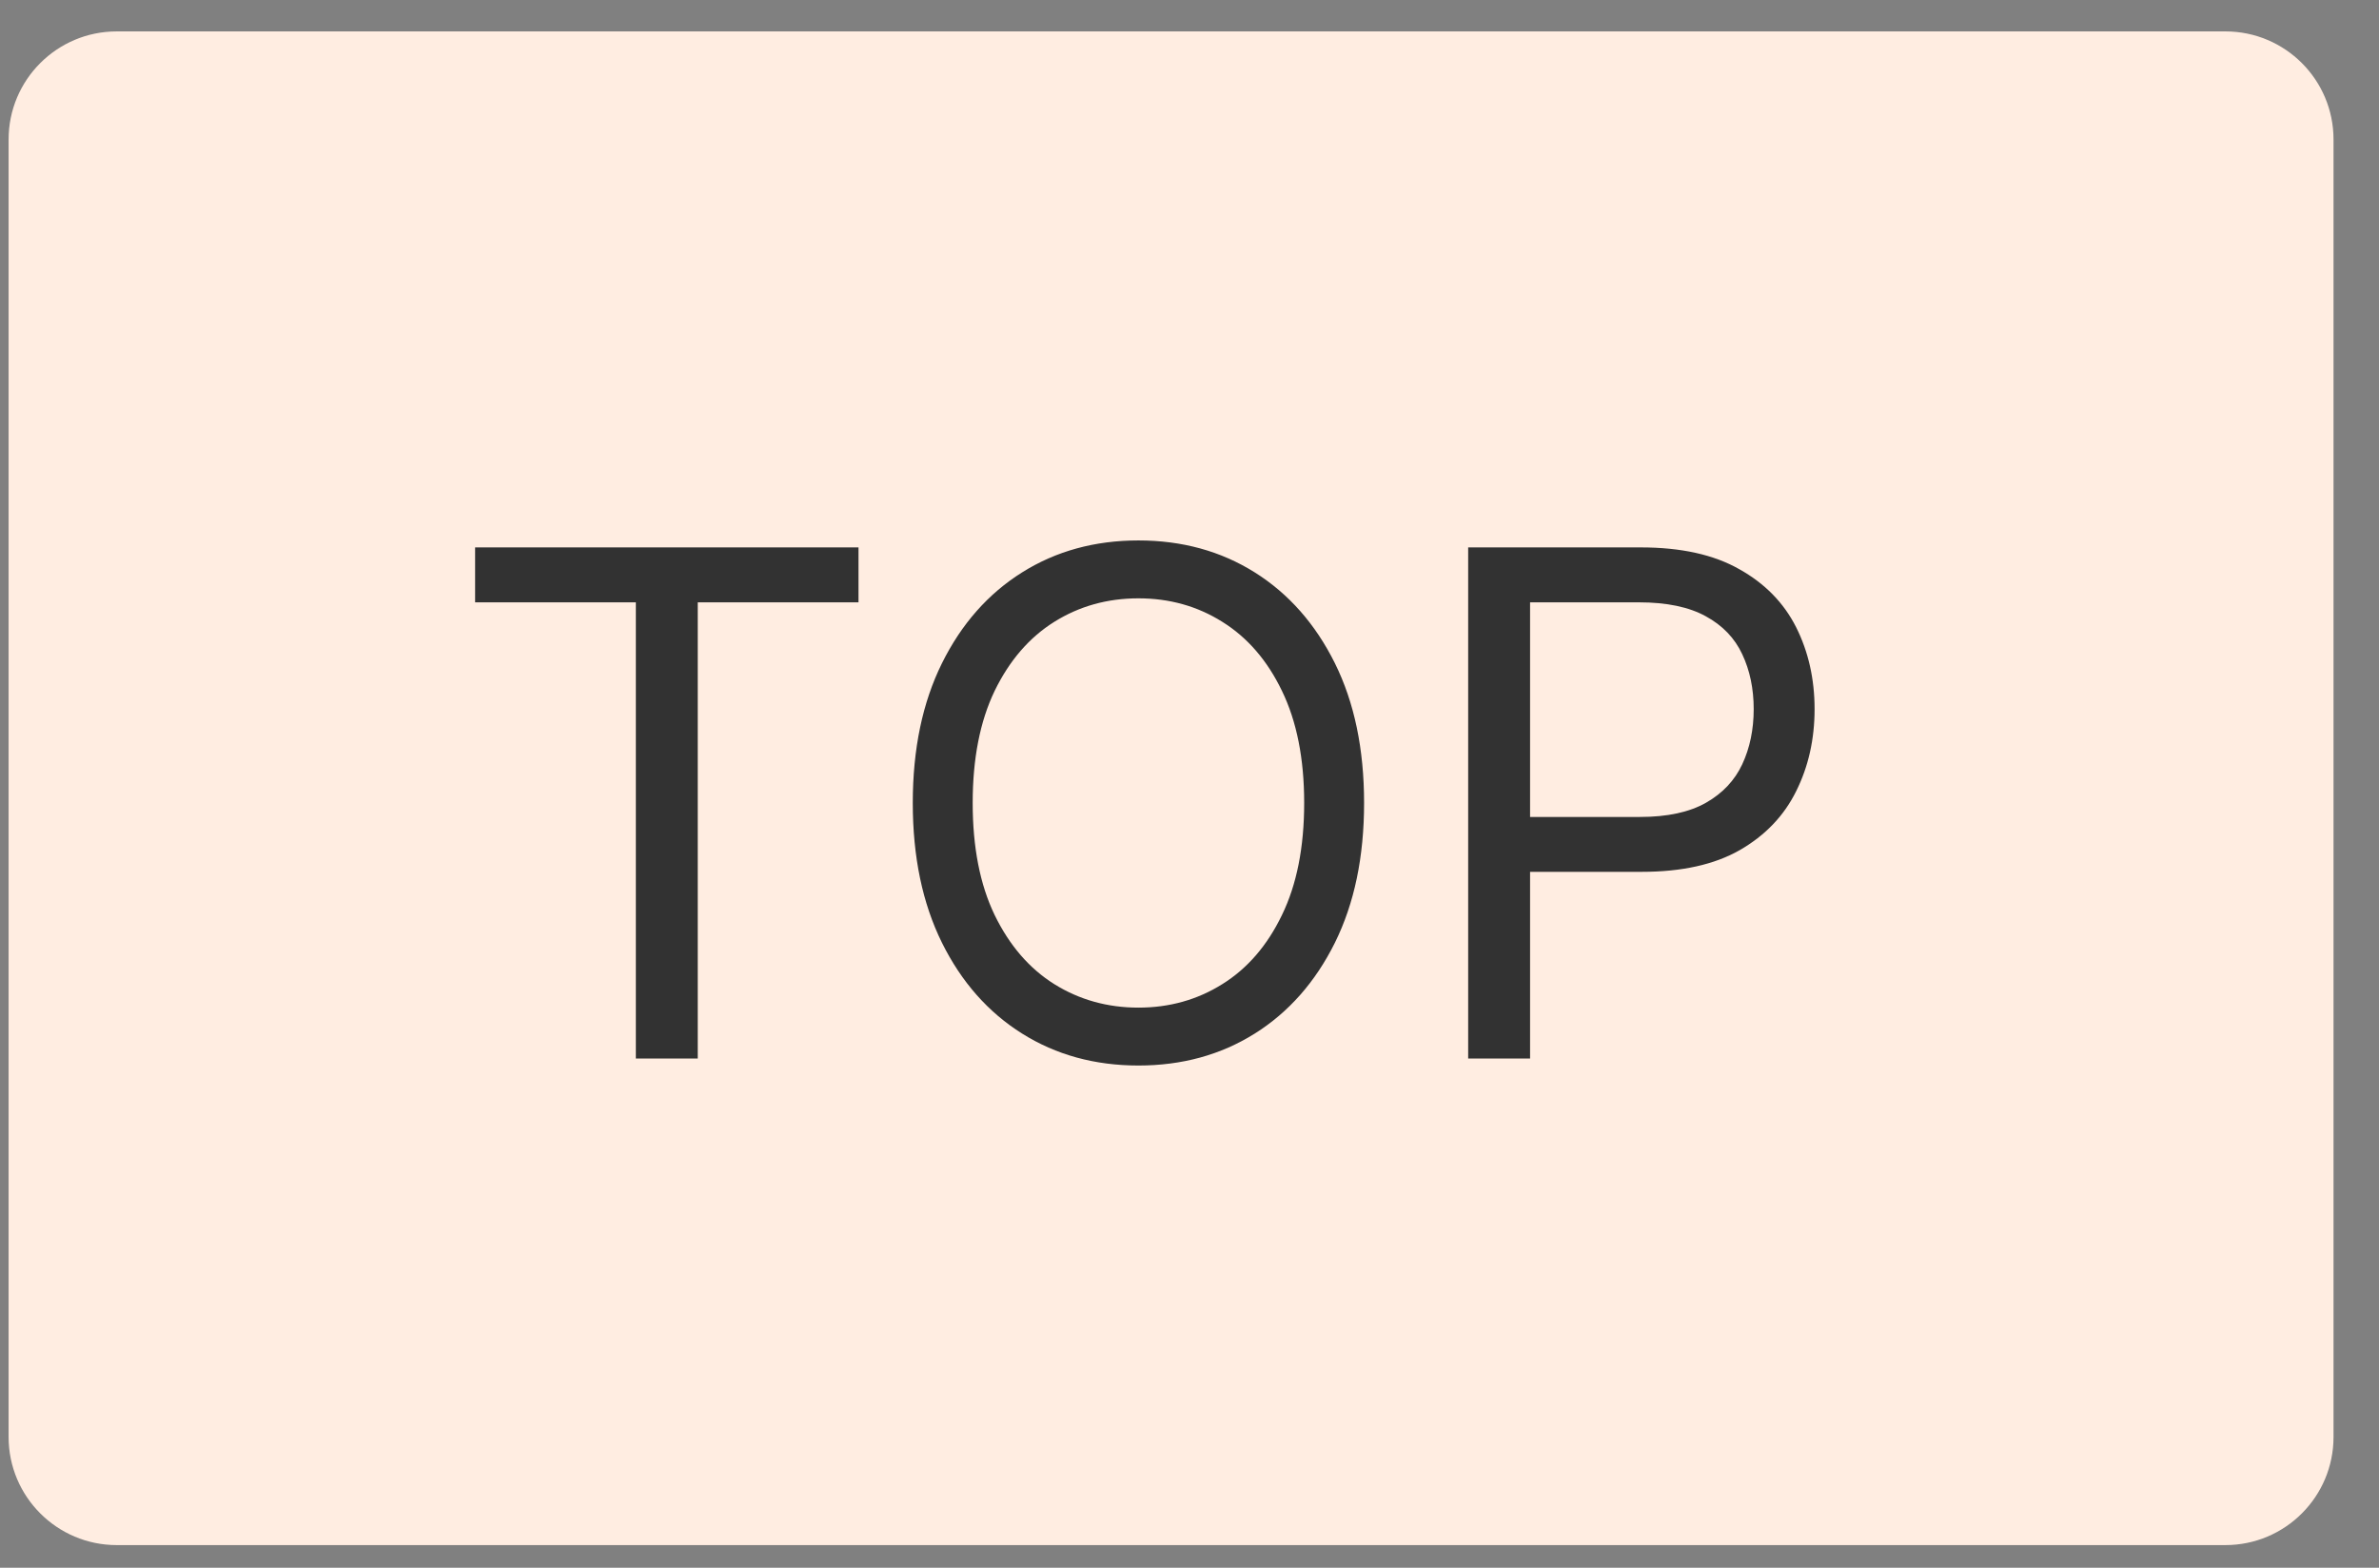 <?xml version="1.0" encoding="UTF-8"?> <svg xmlns="http://www.w3.org/2000/svg" width="44" height="29" viewBox="0 0 44 29" fill="none"><rect x="0" y="0" width="44" height="29" fill="#808080" stroke="none"/><path d="M0.159 2.581C0.159 1.476 1.055 0.581 2.159 0.581H41.159C42.264 0.581 43.159 1.476 43.159 2.581V26.581C43.159 27.685 42.264 28.581 41.159 28.581H2.159C1.055 28.581 0.159 27.685 0.159 26.581V2.581Z" fill="#FFEDE1"></path><path d="M8.787 11.142V10.126H15.878V11.142H12.905V19.581H11.76V11.142H8.787ZM25.229 14.853C25.229 15.851 25.049 16.712 24.689 17.439C24.328 18.165 23.834 18.725 23.207 19.119C22.579 19.513 21.862 19.71 21.055 19.71C20.249 19.71 19.532 19.513 18.904 19.119C18.276 18.725 17.782 18.165 17.422 17.439C17.062 16.712 16.882 15.851 16.882 14.853C16.882 13.856 17.062 12.994 17.422 12.268C17.782 11.542 18.276 10.982 18.904 10.588C19.532 10.194 20.249 9.997 21.055 9.997C21.862 9.997 22.579 10.194 23.207 10.588C23.834 10.982 24.328 11.542 24.689 12.268C25.049 12.994 25.229 13.856 25.229 14.853ZM24.121 14.853C24.121 14.035 23.984 13.344 23.71 12.78C23.439 12.217 23.071 11.791 22.606 11.502C22.145 11.212 21.628 11.068 21.055 11.068C20.483 11.068 19.964 11.212 19.5 11.502C19.038 11.791 18.67 12.217 18.396 12.78C18.125 13.344 17.99 14.035 17.99 14.853C17.99 15.672 18.125 16.363 18.396 16.926C18.67 17.489 19.038 17.916 19.5 18.205C19.964 18.494 20.483 18.639 21.055 18.639C21.628 18.639 22.145 18.494 22.606 18.205C23.071 17.916 23.439 17.489 23.71 16.926C23.984 16.363 24.121 15.672 24.121 14.853ZM27.154 19.581V10.126H30.348C31.09 10.126 31.696 10.26 32.167 10.528C32.641 10.792 32.992 11.151 33.22 11.603C33.447 12.056 33.561 12.56 33.561 13.117C33.561 13.675 33.447 14.181 33.22 14.636C32.995 15.092 32.647 15.455 32.176 15.726C31.706 15.994 31.102 16.127 30.367 16.127H28.077V15.112H30.33C30.838 15.112 31.245 15.024 31.553 14.849C31.861 14.673 32.084 14.436 32.223 14.138C32.364 13.836 32.435 13.496 32.435 13.117C32.435 12.739 32.364 12.4 32.223 12.102C32.084 11.803 31.859 11.569 31.549 11.4C31.238 11.228 30.825 11.142 30.311 11.142H28.299V19.581H27.154Z" fill="#323232"></path></svg> 